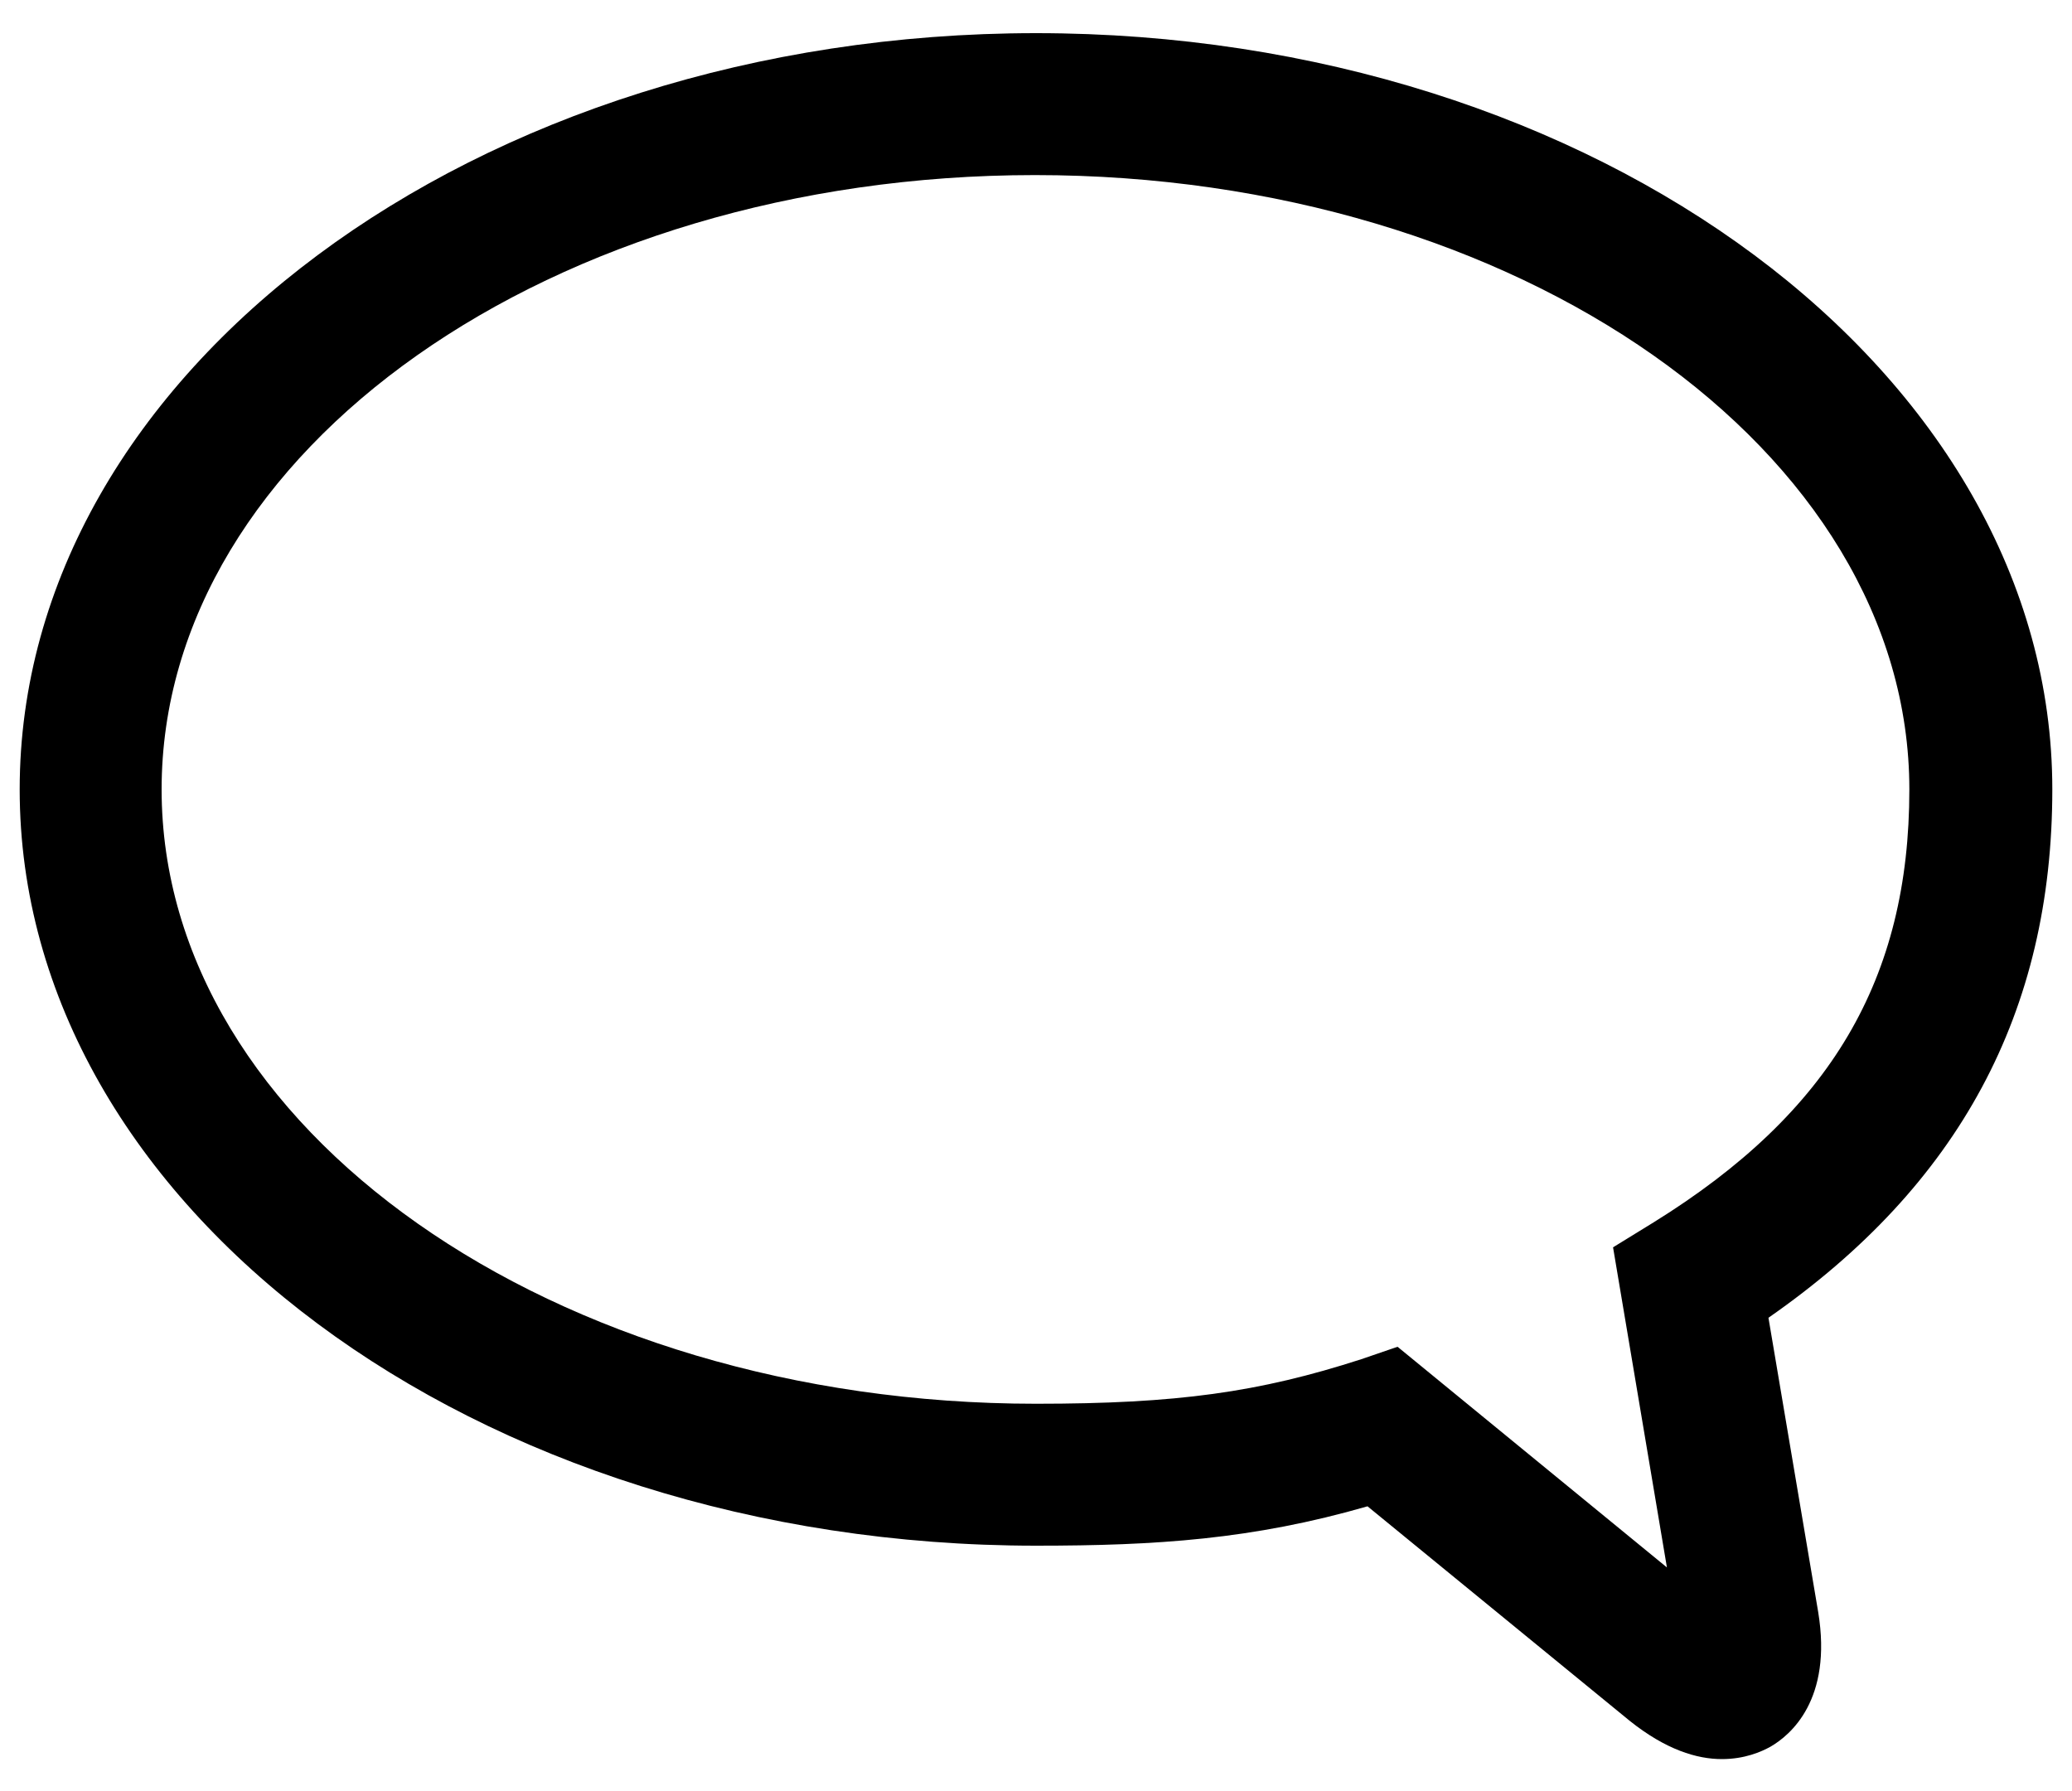 <svg version="1.1" xmlns="http://www.w3.org/2000/svg" x="0" y="0" viewBox="0 0 200 172.9" xml:space="preserve">
  <path
    d="M166.2 169.8c-2.4 0-5.4-.9-8.9-3.7L132 145.4c-11.1 3.2-20.4 3.8-32 3.8-54.1 0-98.1-32.8-98.1-73s44-73 98.1-73 98.1 32.8 98.1 73c0 21.5-9 38.2-27.4 51l4.8 28.4c1.4 8.5-2.7 11.9-4.6 13-.9.5-2.5 1.2-4.7 1.2zM134.9 130l26 21.3-5.2-30.9 3.9-2.4c17.1-10.6 24.7-23.5 24.7-41.8 0-32.7-37.8-59.3-84.4-59.3S15.6 43.5 15.6 76.2s37.8 59.3 84.4 59.3c13.6 0 21.5-1.1 31.4-4.3l3.5-1.2z"
    fill="currentColor"
  />
</svg>
